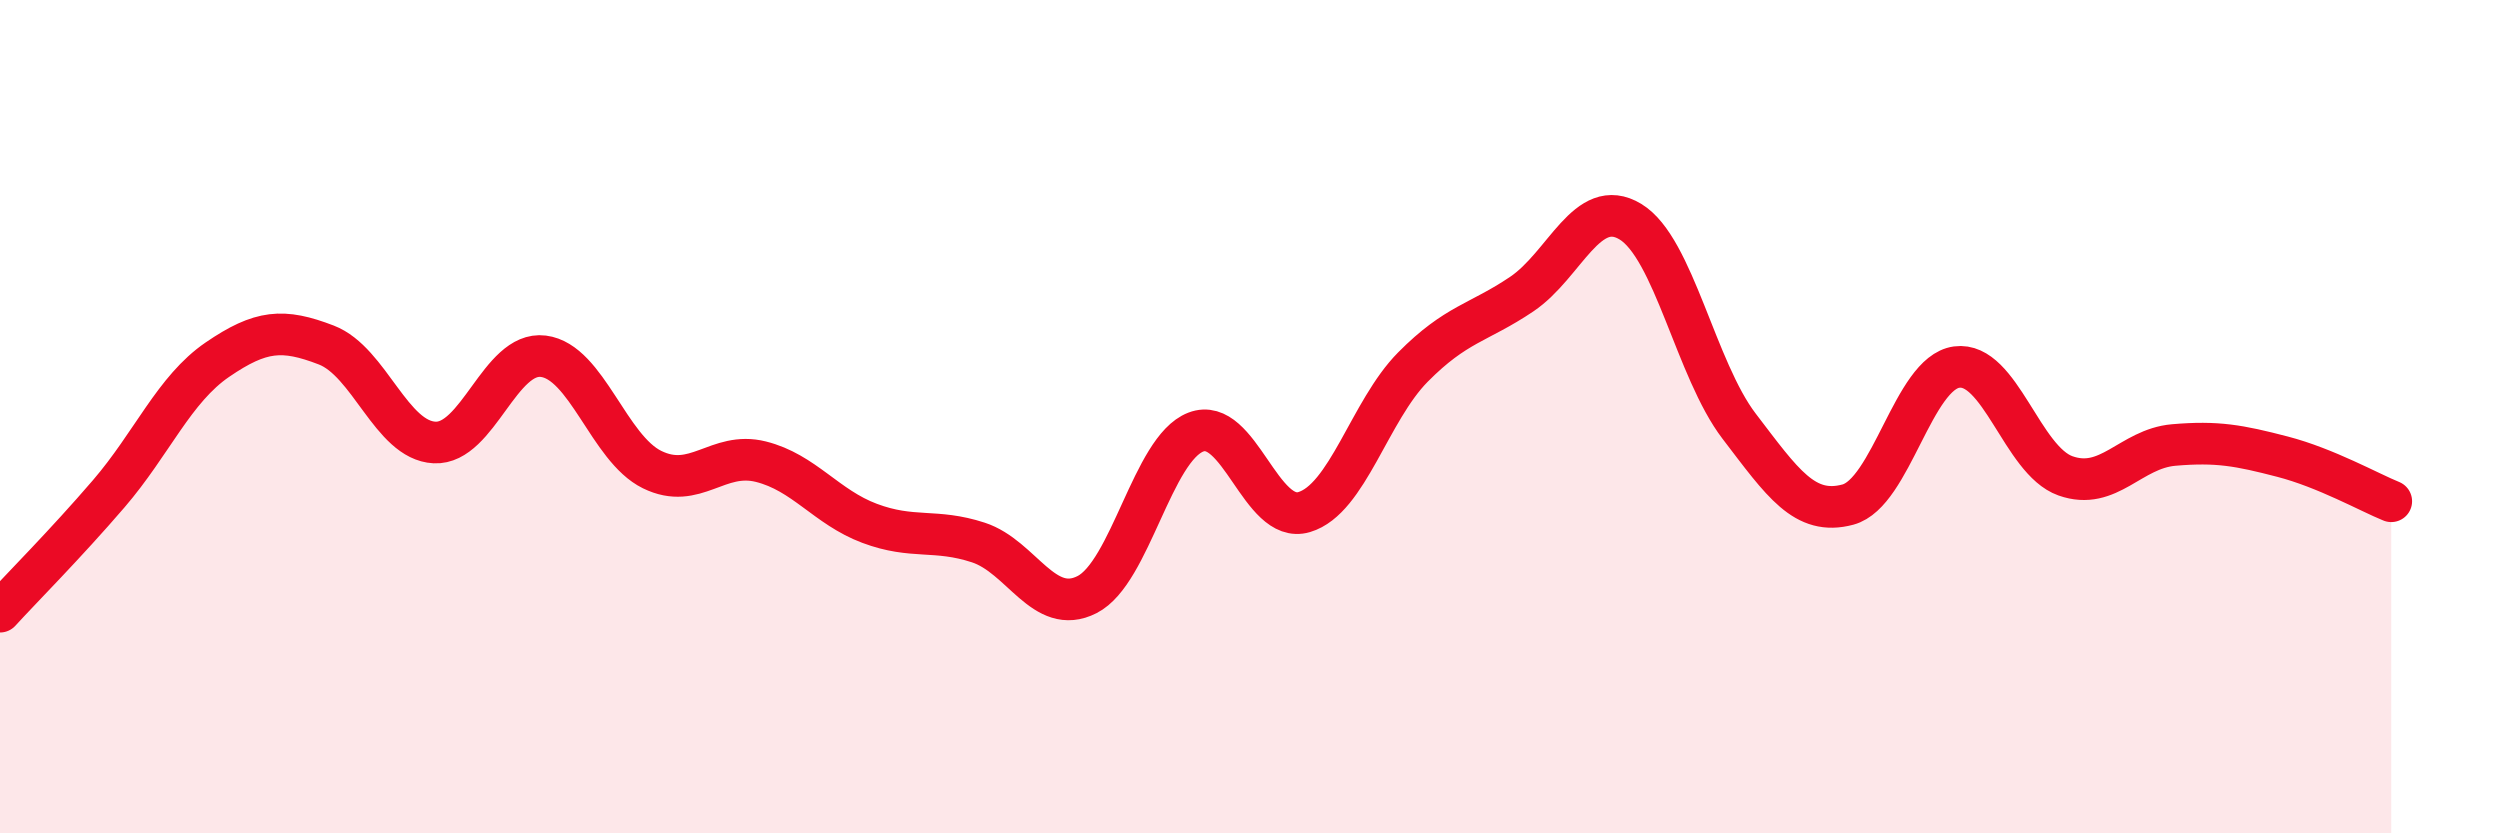
    <svg width="60" height="20" viewBox="0 0 60 20" xmlns="http://www.w3.org/2000/svg">
      <path
        d="M 0,14.68 C 0.52,14.11 1.57,13.06 2.61,11.85 C 3.65,10.64 4.18,9.34 5.22,8.63 C 6.26,7.92 6.79,7.88 7.83,8.28 C 8.87,8.68 9.39,10.57 10.43,10.62 C 11.47,10.67 12,8.42 13.04,8.55 C 14.08,8.68 14.61,10.76 15.65,11.27 C 16.69,11.78 17.22,10.82 18.26,11.08 C 19.3,11.34 19.83,12.17 20.87,12.56 C 21.91,12.95 22.44,12.68 23.48,13.02 C 24.52,13.36 25.05,14.8 26.09,14.27 C 27.13,13.74 27.66,10.77 28.7,10.37 C 29.74,9.97 30.26,12.6 31.3,12.29 C 32.34,11.98 32.87,9.86 33.91,8.81 C 34.95,7.76 35.48,7.76 36.52,7.06 C 37.56,6.36 38.09,4.69 39.13,5.32 C 40.17,5.95 40.7,8.87 41.74,10.23 C 42.78,11.59 43.31,12.39 44.35,12.11 C 45.39,11.83 45.92,8.95 46.96,8.81 C 48,8.67 48.53,11.05 49.57,11.42 C 50.61,11.79 51.13,10.77 52.17,10.68 C 53.21,10.59 53.74,10.69 54.78,10.96 C 55.82,11.23 56.87,11.82 57.39,12.03L57.39 20L0 20Z"
        fill="#EB0A25"
        opacity="0.1"
        stroke-linecap="round"
        stroke-linejoin="round"
      />
      <path
        d="M 0,14.68 C 0.52,14.11 1.57,13.06 2.61,11.85 C 3.65,10.64 4.18,9.34 5.22,8.63 C 6.26,7.92 6.79,7.88 7.83,8.28 C 8.87,8.68 9.39,10.57 10.43,10.62 C 11.47,10.67 12,8.42 13.04,8.55 C 14.08,8.68 14.61,10.76 15.65,11.27 C 16.69,11.78 17.22,10.82 18.26,11.08 C 19.3,11.34 19.83,12.17 20.87,12.56 C 21.91,12.95 22.44,12.68 23.48,13.02 C 24.52,13.36 25.05,14.8 26.09,14.27 C 27.13,13.74 27.66,10.77 28.7,10.37 C 29.74,9.97 30.26,12.6 31.3,12.29 C 32.34,11.98 32.87,9.86 33.91,8.81 C 34.95,7.76 35.48,7.76 36.52,7.06 C 37.56,6.36 38.09,4.69 39.13,5.32 C 40.17,5.95 40.7,8.87 41.74,10.23 C 42.78,11.59 43.31,12.39 44.35,12.11 C 45.39,11.83 45.92,8.95 46.96,8.81 C 48,8.67 48.53,11.05 49.57,11.42 C 50.61,11.79 51.13,10.77 52.17,10.68 C 53.21,10.59 53.74,10.69 54.78,10.96 C 55.82,11.23 56.87,11.82 57.39,12.03"
        stroke="#EB0A25"
        stroke-width="1"
        fill="none"
        stroke-linecap="round"
        stroke-linejoin="round"
      />
    </svg>
  